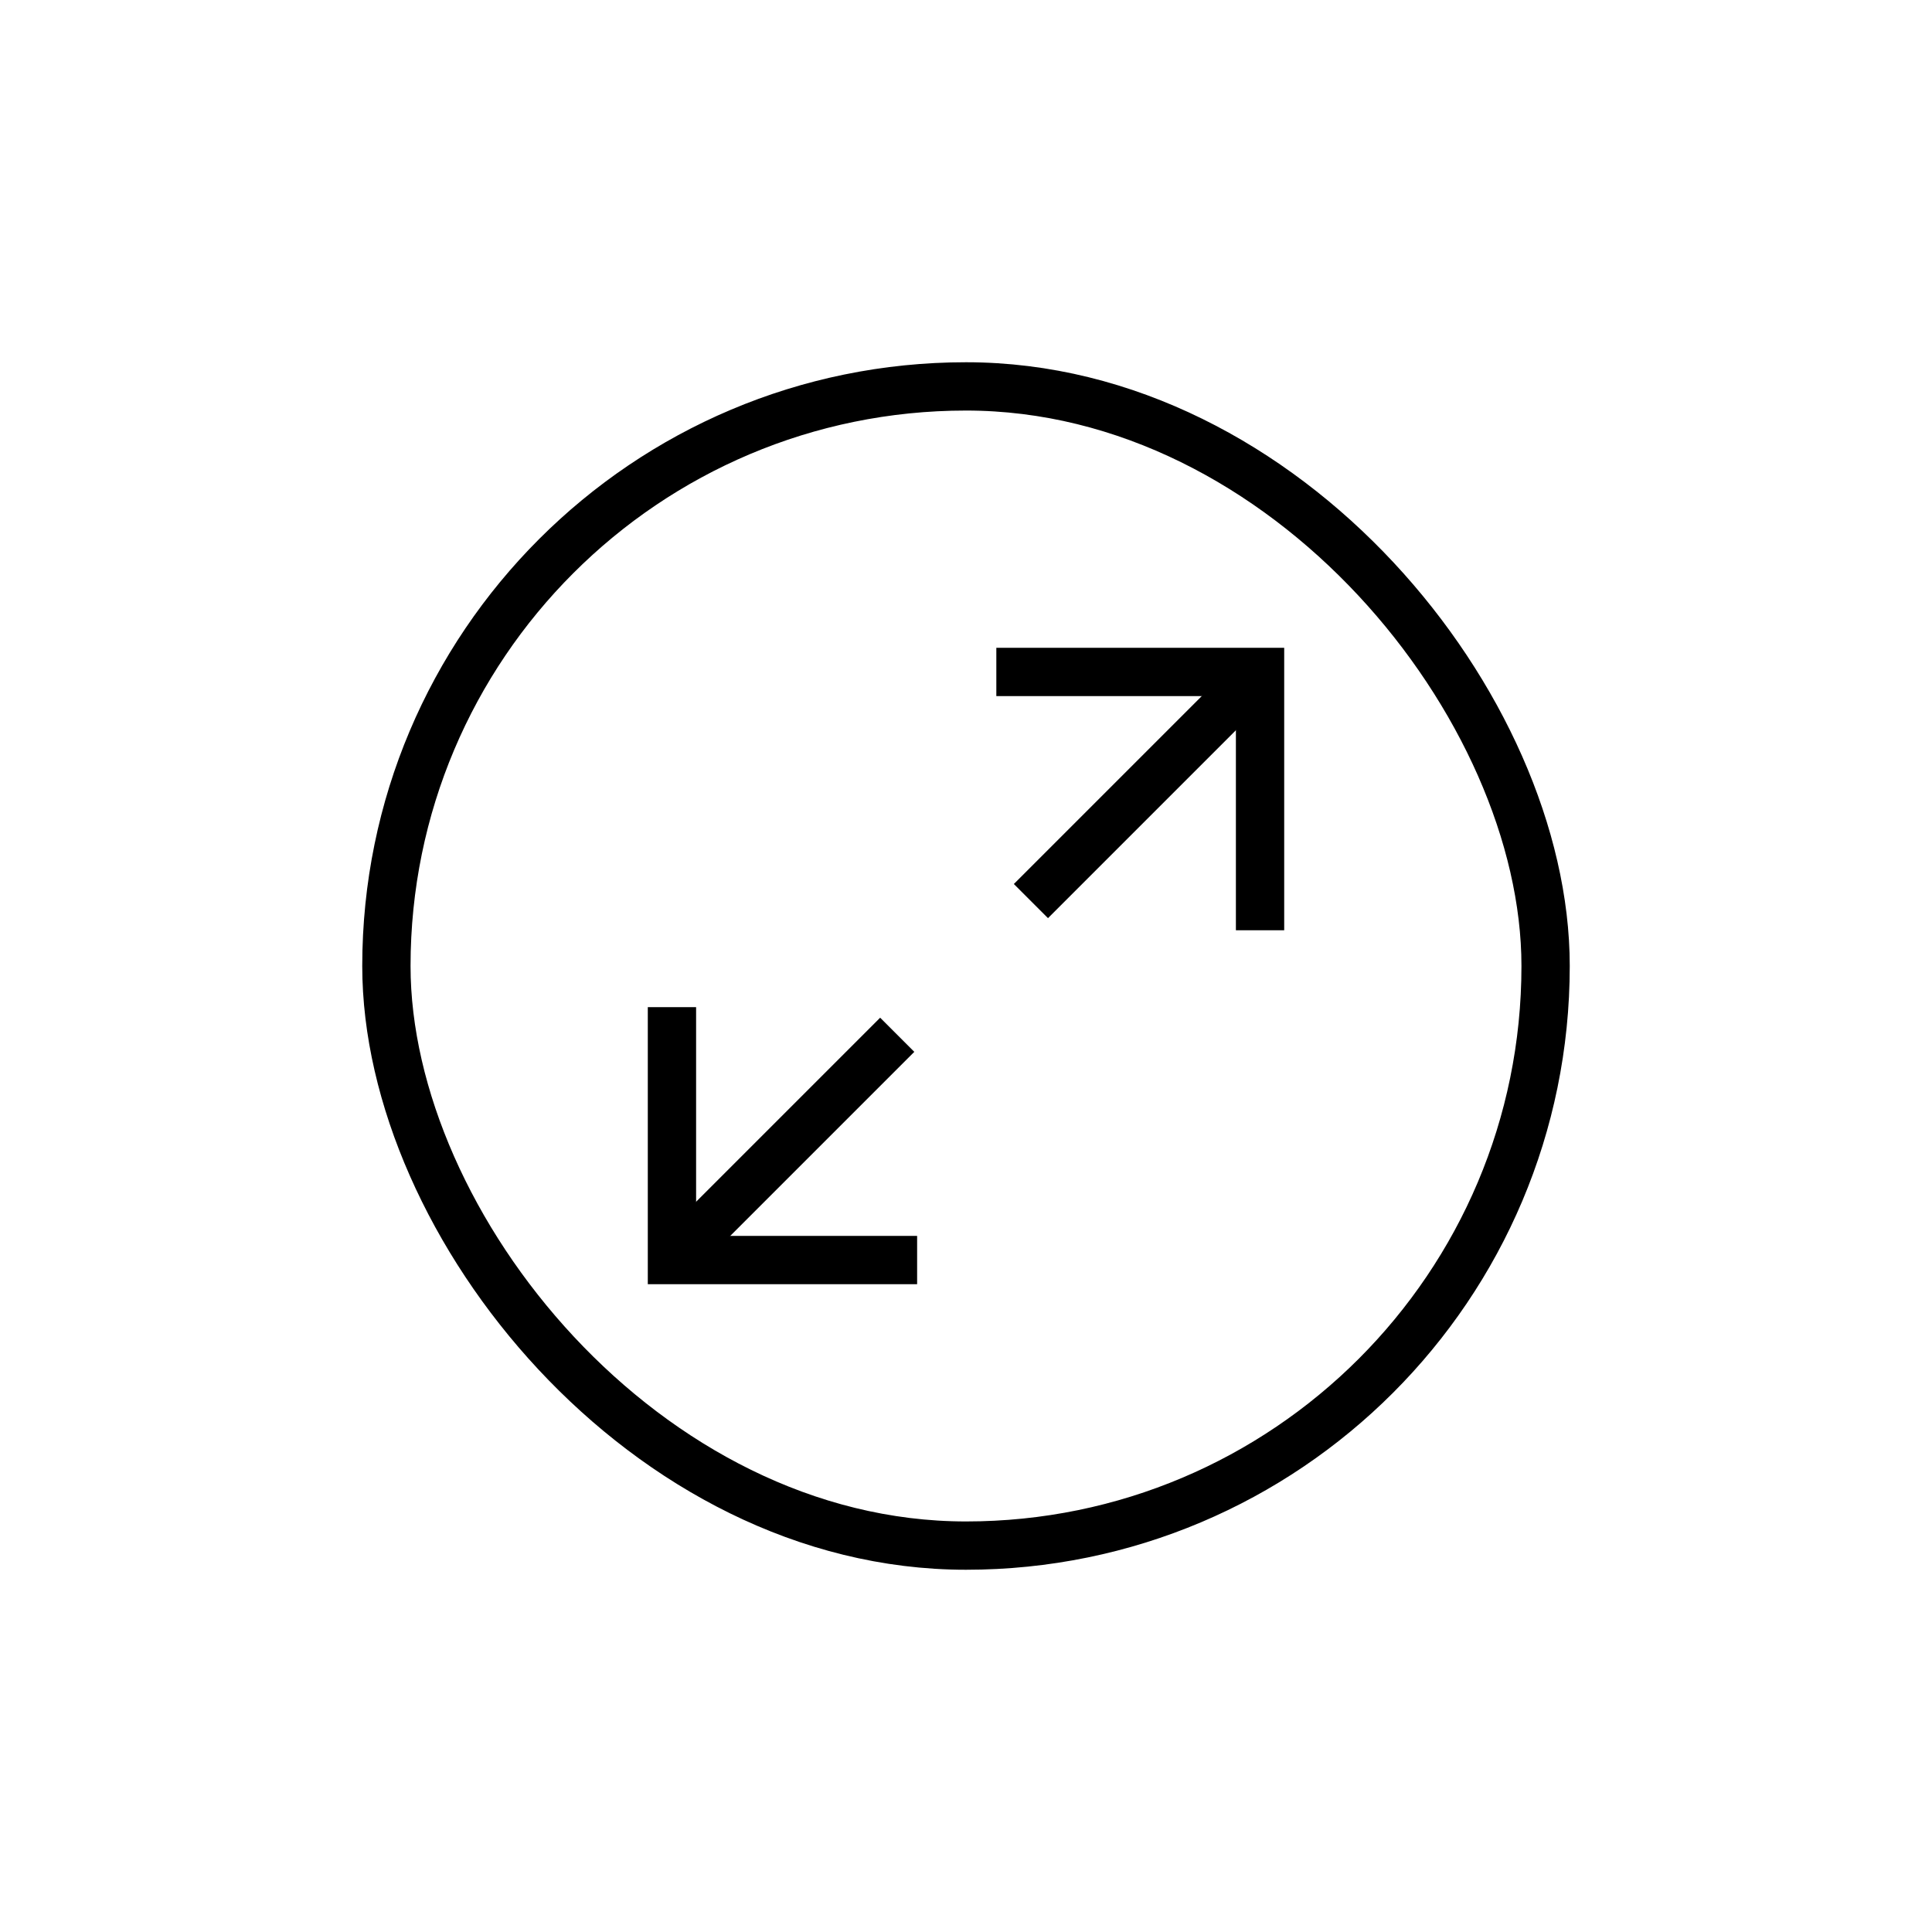 <svg id="Layer_1" data-name="Layer 1" xmlns="http://www.w3.org/2000/svg" viewBox="0 0 100 100"><defs><style>.cls-1{fill:none;stroke:#000;stroke-miterlimit:10;stroke-width:2.5px;}</style></defs><rect class="cls-1" x="20" y="20" width="60" height="60" rx="30"/><polyline class="cls-1" points="47.47 65.22 34.78 65.22 34.78 52.13"/><polyline class="cls-1" points="51.57 34.78 65.22 34.78 65.22 48.15"/><line class="cls-1" x1="53.36" y1="46.64" x2="65.22" y2="34.78"/><line class="cls-1" x1="34.78" y1="65.22" x2="46.44" y2="53.56"/></svg>
